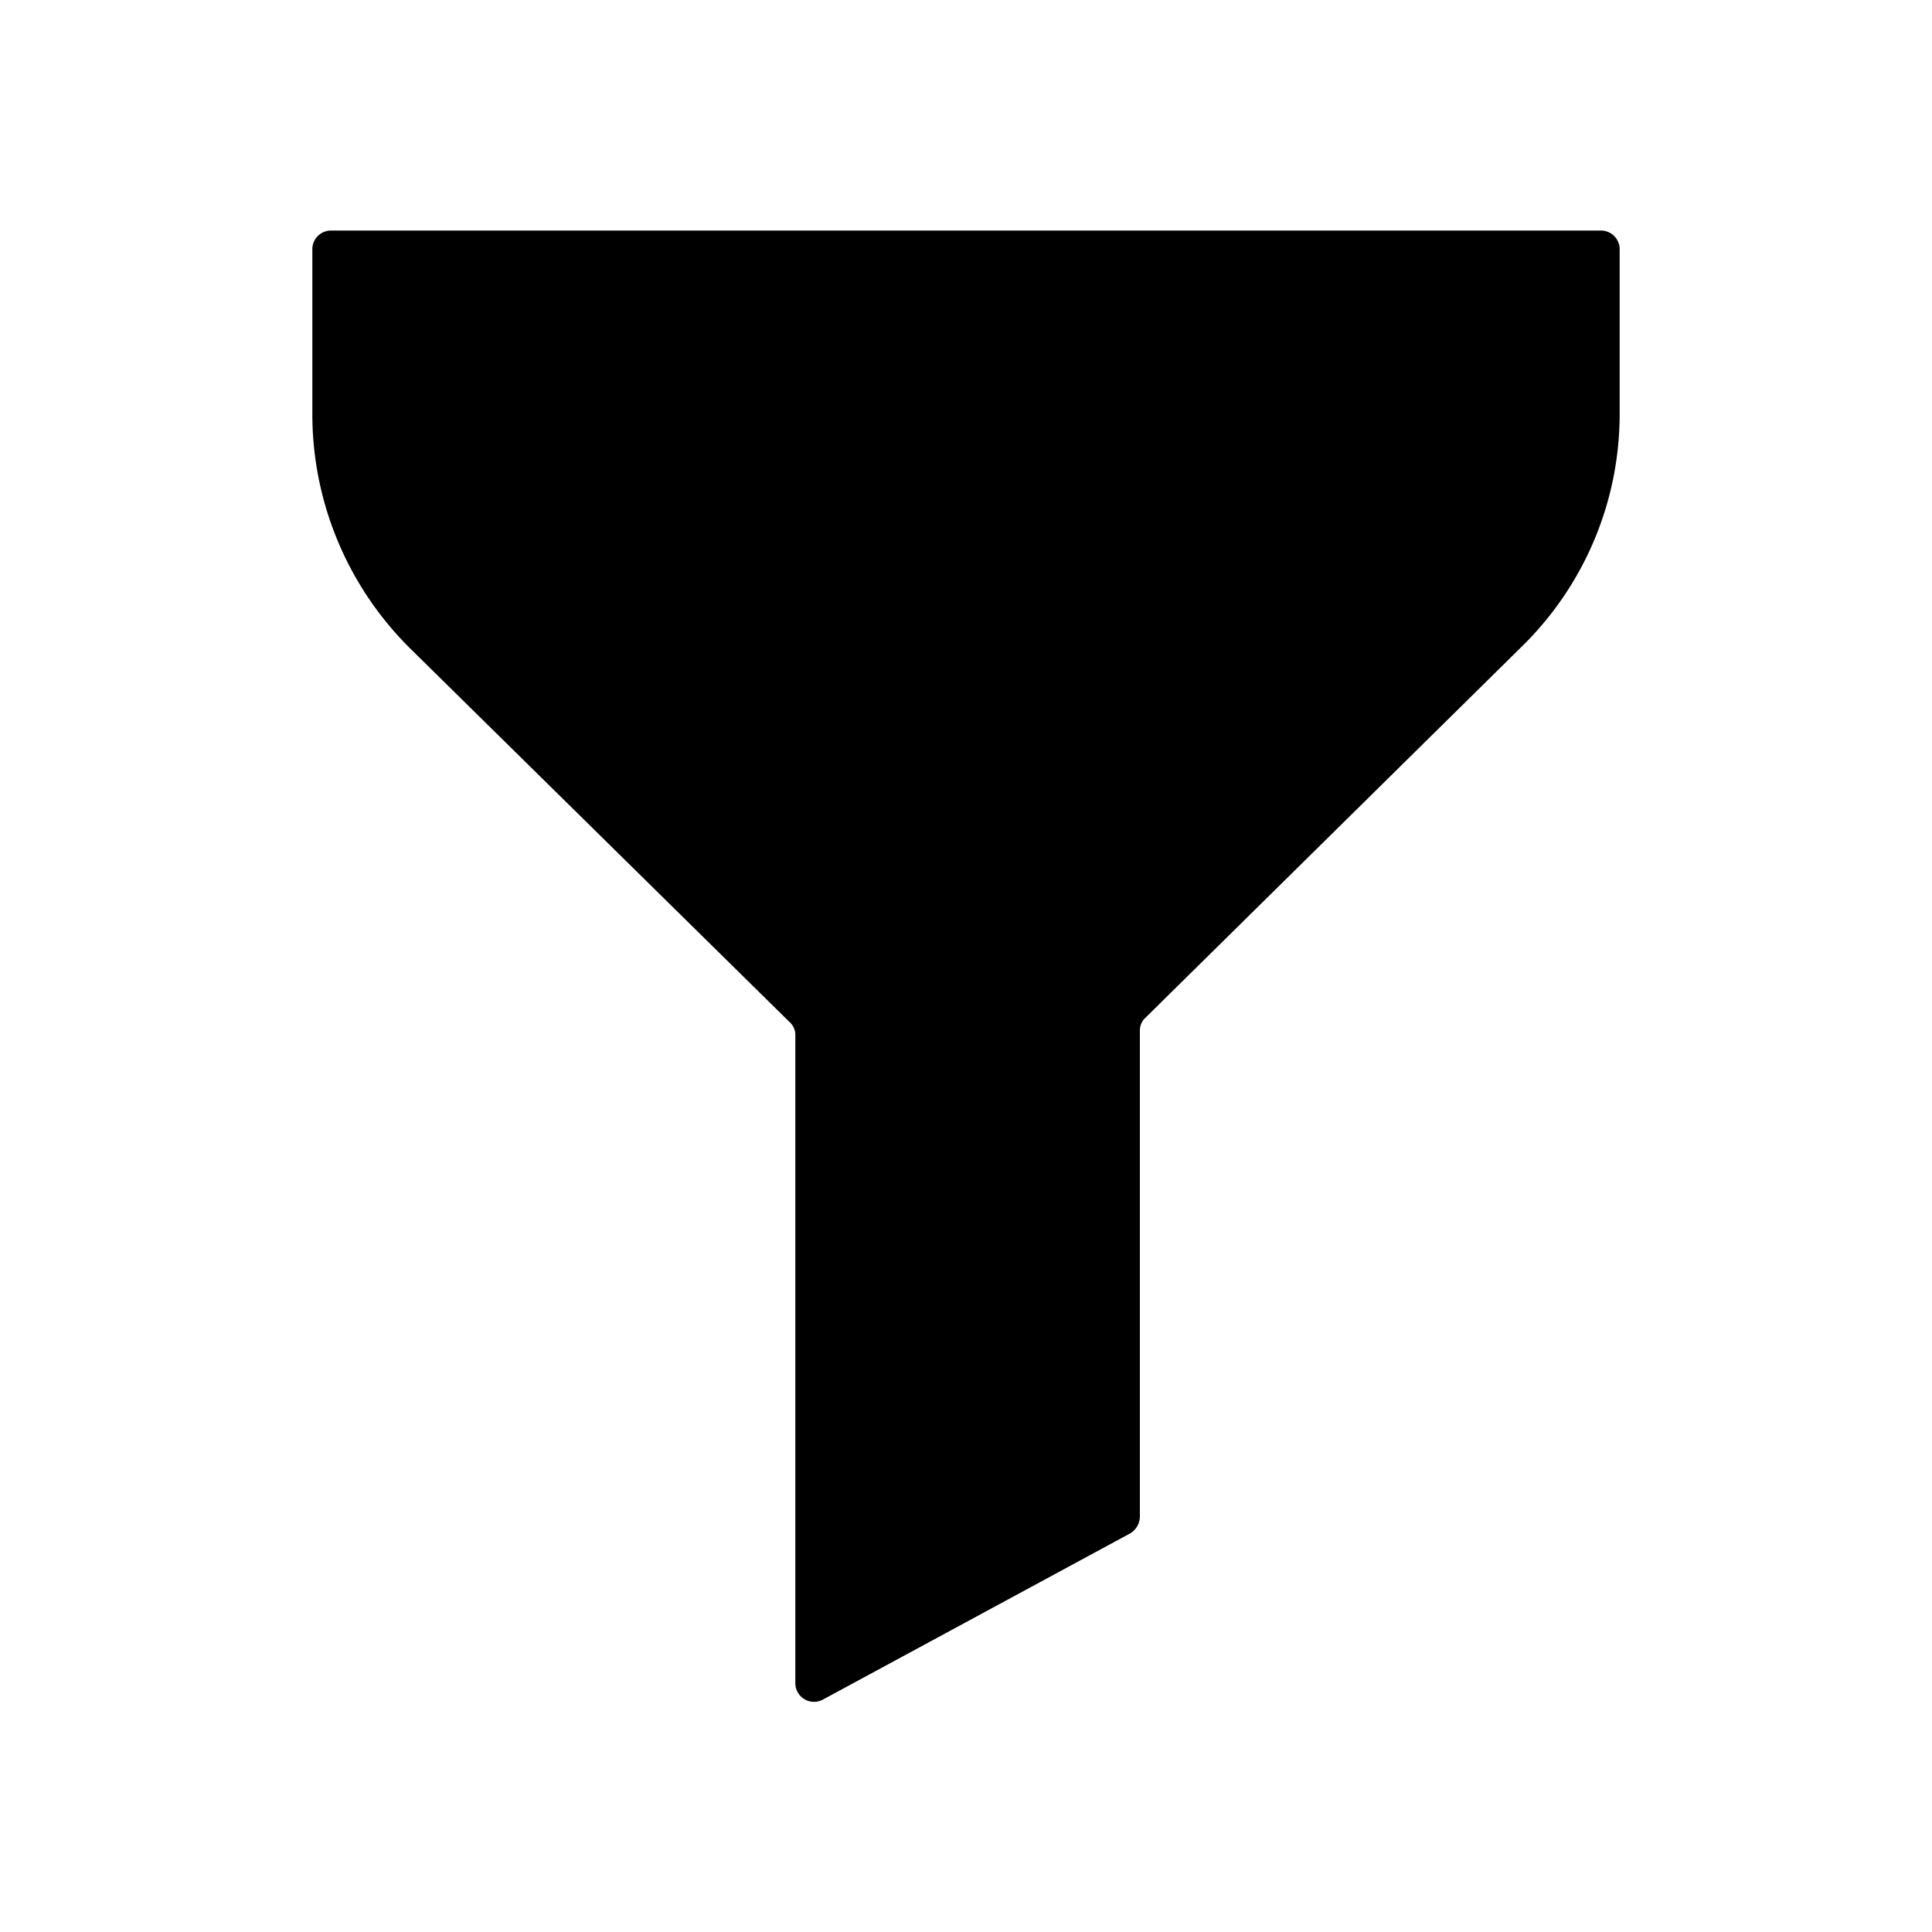 <svg id="Layer_1" data-name="Layer 1" xmlns="http://www.w3.org/2000/svg" viewBox="0 0 30 30"><title>filter</title><path d="M4.85,3.87V6.44a5.12,5.12,0,0,0,1.52,3.63l5.89,5.8a.27.27,0,0,1,.09.21V26.13a.29.29,0,0,0,.43.26l4.77-2.58a.31.31,0,0,0,.15-.26V16a.27.27,0,0,1,.09-.2l5.84-5.76a5.05,5.05,0,0,0,1.52-3.61V3.87a.29.29,0,0,0-.29-.29H5.14A.29.29,0,0,0,4.85,3.87Z"/></svg>